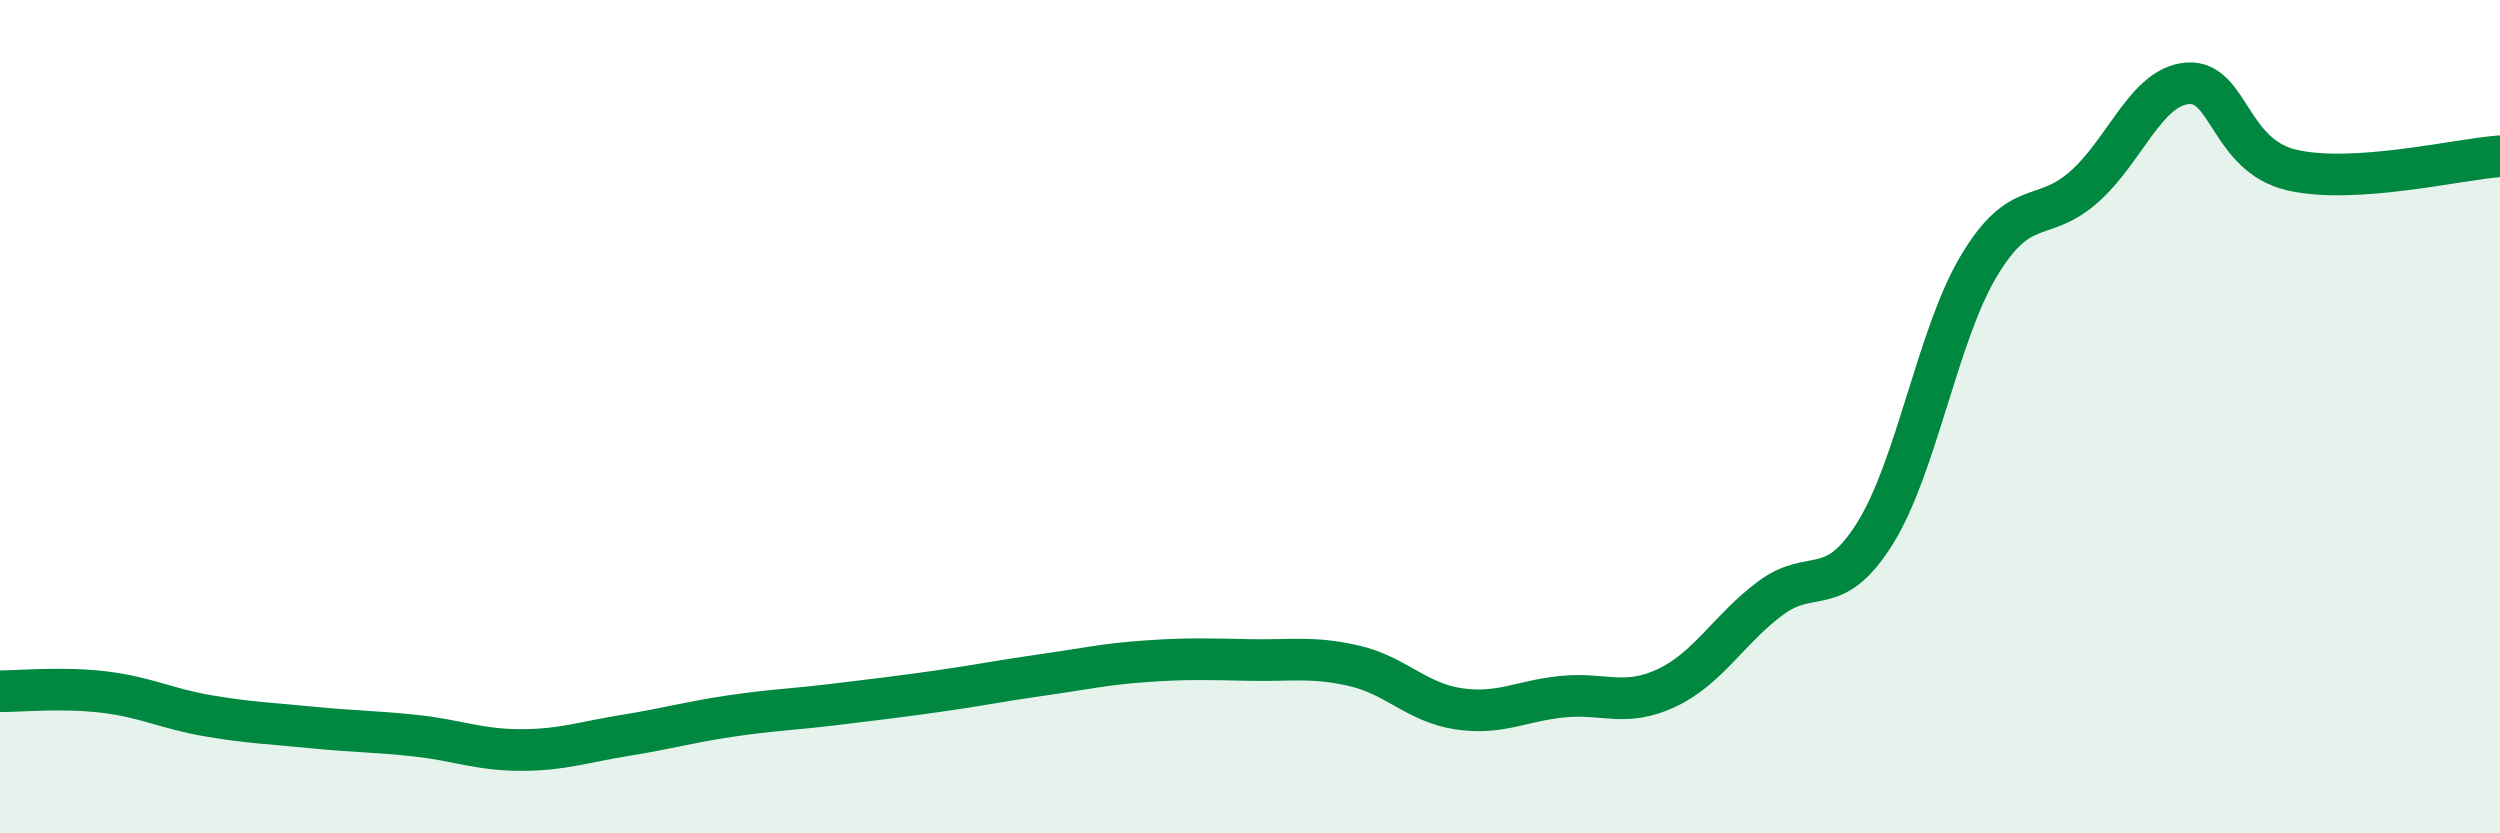 
    <svg width="60" height="20" viewBox="0 0 60 20" xmlns="http://www.w3.org/2000/svg">
      <path
        d="M 0,16.59 C 0.5,16.59 1.5,16.49 2.5,16.61 C 3.5,16.73 4,17.01 5,17.18 C 6,17.35 6.5,17.36 7.5,17.46 C 8.5,17.56 9,17.55 10,17.66 C 11,17.77 11.5,18 12.5,18 C 13.5,18 14,17.81 15,17.65 C 16,17.49 16.5,17.34 17.5,17.19 C 18.5,17.04 19,17.03 20,16.91 C 21,16.79 21.5,16.73 22.5,16.59 C 23.5,16.45 24,16.34 25,16.2 C 26,16.06 26.5,15.94 27.5,15.87 C 28.5,15.8 29,15.82 30,15.84 C 31,15.86 31.5,15.75 32.5,15.98 C 33.5,16.21 34,16.86 35,17.01 C 36,17.16 36.5,16.82 37.5,16.72 C 38.5,16.62 39,16.98 40,16.51 C 41,16.04 41.5,15.09 42.5,14.35 C 43.5,13.61 44,14.4 45,12.8 C 46,11.2 46.5,8.03 47.5,6.37 C 48.5,4.71 49,5.37 50,4.5 C 51,3.63 51.5,2.08 52.5,2 C 53.5,1.92 53.5,3.73 55,4.08 C 56.5,4.43 59,3.82 60,3.75L60 20L0 20Z"
        fill="#008740"
        opacity="0.1"
        stroke-linecap="round"
        stroke-linejoin="round"
      />
      <path
        d="M 0,16.59 C 0.5,16.59 1.5,16.49 2.5,16.61 C 3.5,16.73 4,17.01 5,17.18 C 6,17.35 6.5,17.36 7.5,17.46 C 8.5,17.56 9,17.55 10,17.66 C 11,17.77 11.5,18 12.5,18 C 13.5,18 14,17.81 15,17.65 C 16,17.49 16.5,17.34 17.5,17.19 C 18.5,17.04 19,17.03 20,16.91 C 21,16.79 21.5,16.73 22.5,16.59 C 23.5,16.45 24,16.34 25,16.2 C 26,16.06 26.5,15.94 27.5,15.87 C 28.5,15.8 29,15.82 30,15.84 C 31,15.86 31.5,15.75 32.5,15.98 C 33.5,16.21 34,16.86 35,17.01 C 36,17.16 36.5,16.82 37.5,16.72 C 38.5,16.62 39,16.98 40,16.51 C 41,16.04 41.5,15.09 42.5,14.35 C 43.5,13.61 44,14.4 45,12.8 C 46,11.2 46.5,8.03 47.5,6.37 C 48.5,4.71 49,5.37 50,4.5 C 51,3.63 51.5,2.08 52.5,2 C 53.5,1.92 53.5,3.73 55,4.08 C 56.5,4.43 59,3.82 60,3.75"
        stroke="#008740"
        stroke-width="1"
        fill="none"
        stroke-linecap="round"
        stroke-linejoin="round"
      />
    </svg>
  